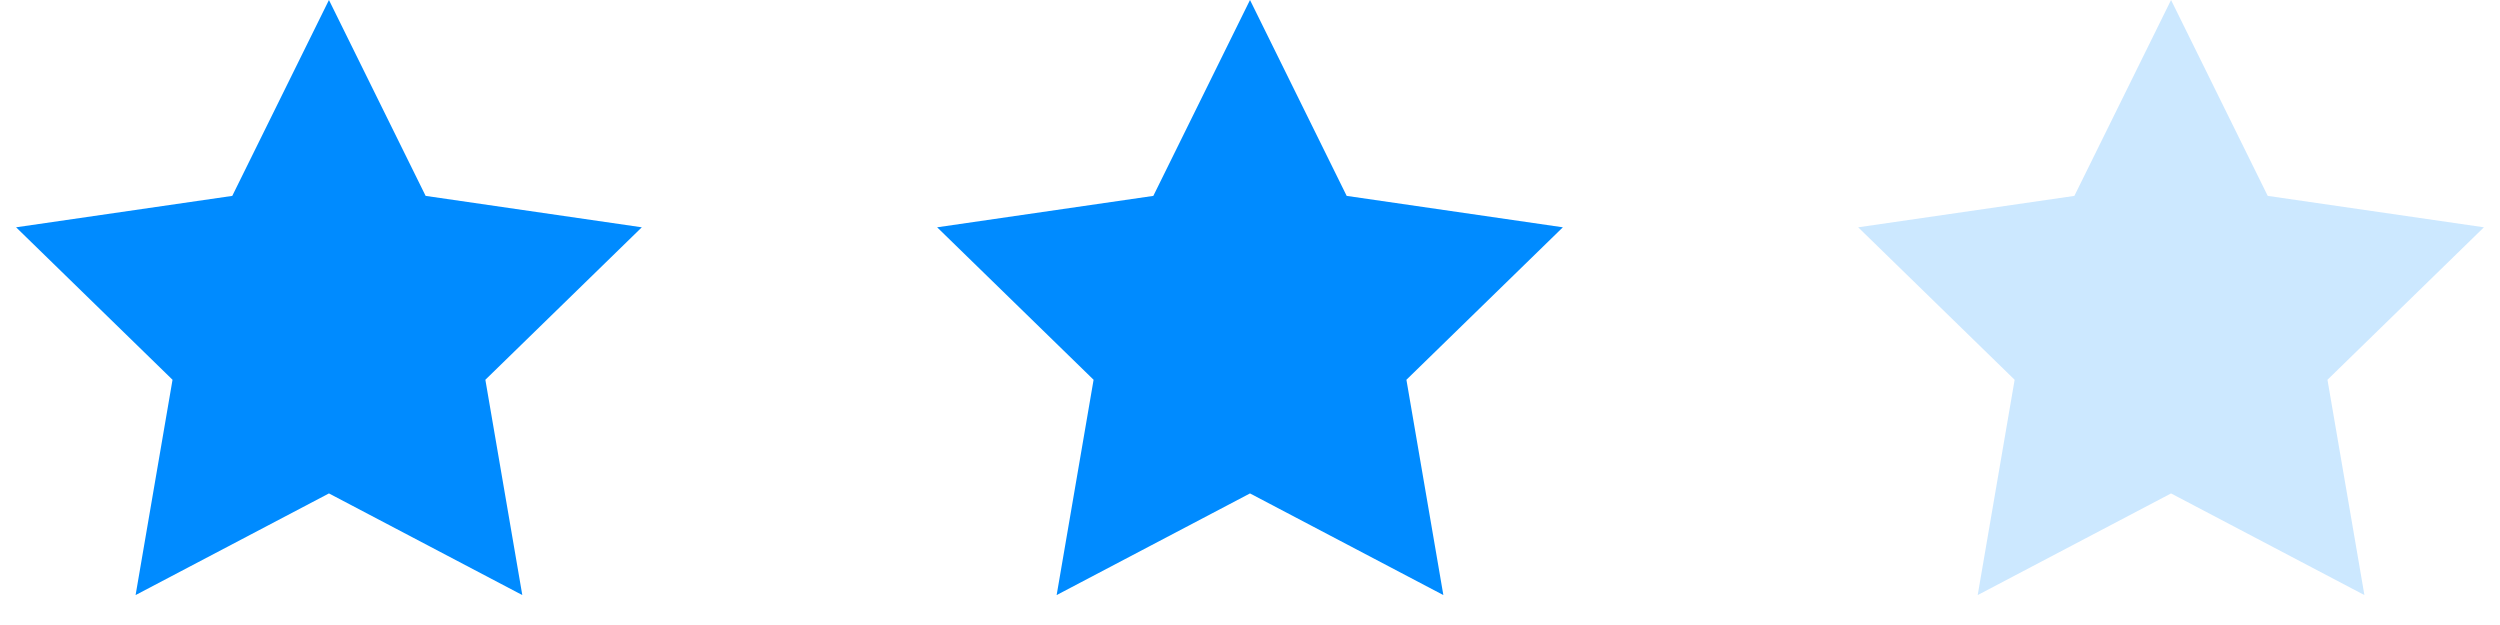 <?xml version="1.0" encoding="UTF-8"?>
<svg width="76px" height="19px" viewBox="0 0 76 19" version="1.1" xmlns="http://www.w3.org/2000/svg" xmlns:xlink="http://www.w3.org/1999/xlink">
    <!-- Generator: Sketch 54 (76480) - https://sketchapp.com -->
    <title>enjeu-capital</title>
    <desc>Created with Sketch.</desc>
    <g id="Page-1" stroke="none" stroke-width="1" fill="none" fill-rule="evenodd">
        <g id="enjeu-capital" fill="#008BFF" fill-rule="nonzero">
            <g id="atom/icon/24px/star/fill">
                <polygon id="Star" points="10 15 4.122 18.09 5.245 11.545 0.489 6.91 7.061 5.955 10 0 12.939 5.955 19.511 6.91 14.755 11.545 15.878 18.09"></polygon>
            </g>
            <g id="atom/icon/24px/star/fill" transform="translate(28, 0)">
                <polygon id="Star" points="10 15 4.122 18.09 5.245 11.545 0.489 6.91 7.061 5.955 10 0 12.939 5.955 19.511 6.91 14.755 11.545 15.878 18.09"></polygon>
            </g>
            <g id="atom/icon/24px/star/fill" opacity="0.2" transform="translate(56, 0)">
                <polygon id="Star" points="10 15 4.122 18.09 5.245 11.545 0.489 6.91 7.061 5.955 10 0 12.939 5.955 19.511 6.91 14.755 11.545 15.878 18.09"></polygon>
            </g>
        </g>
    </g>
</svg>